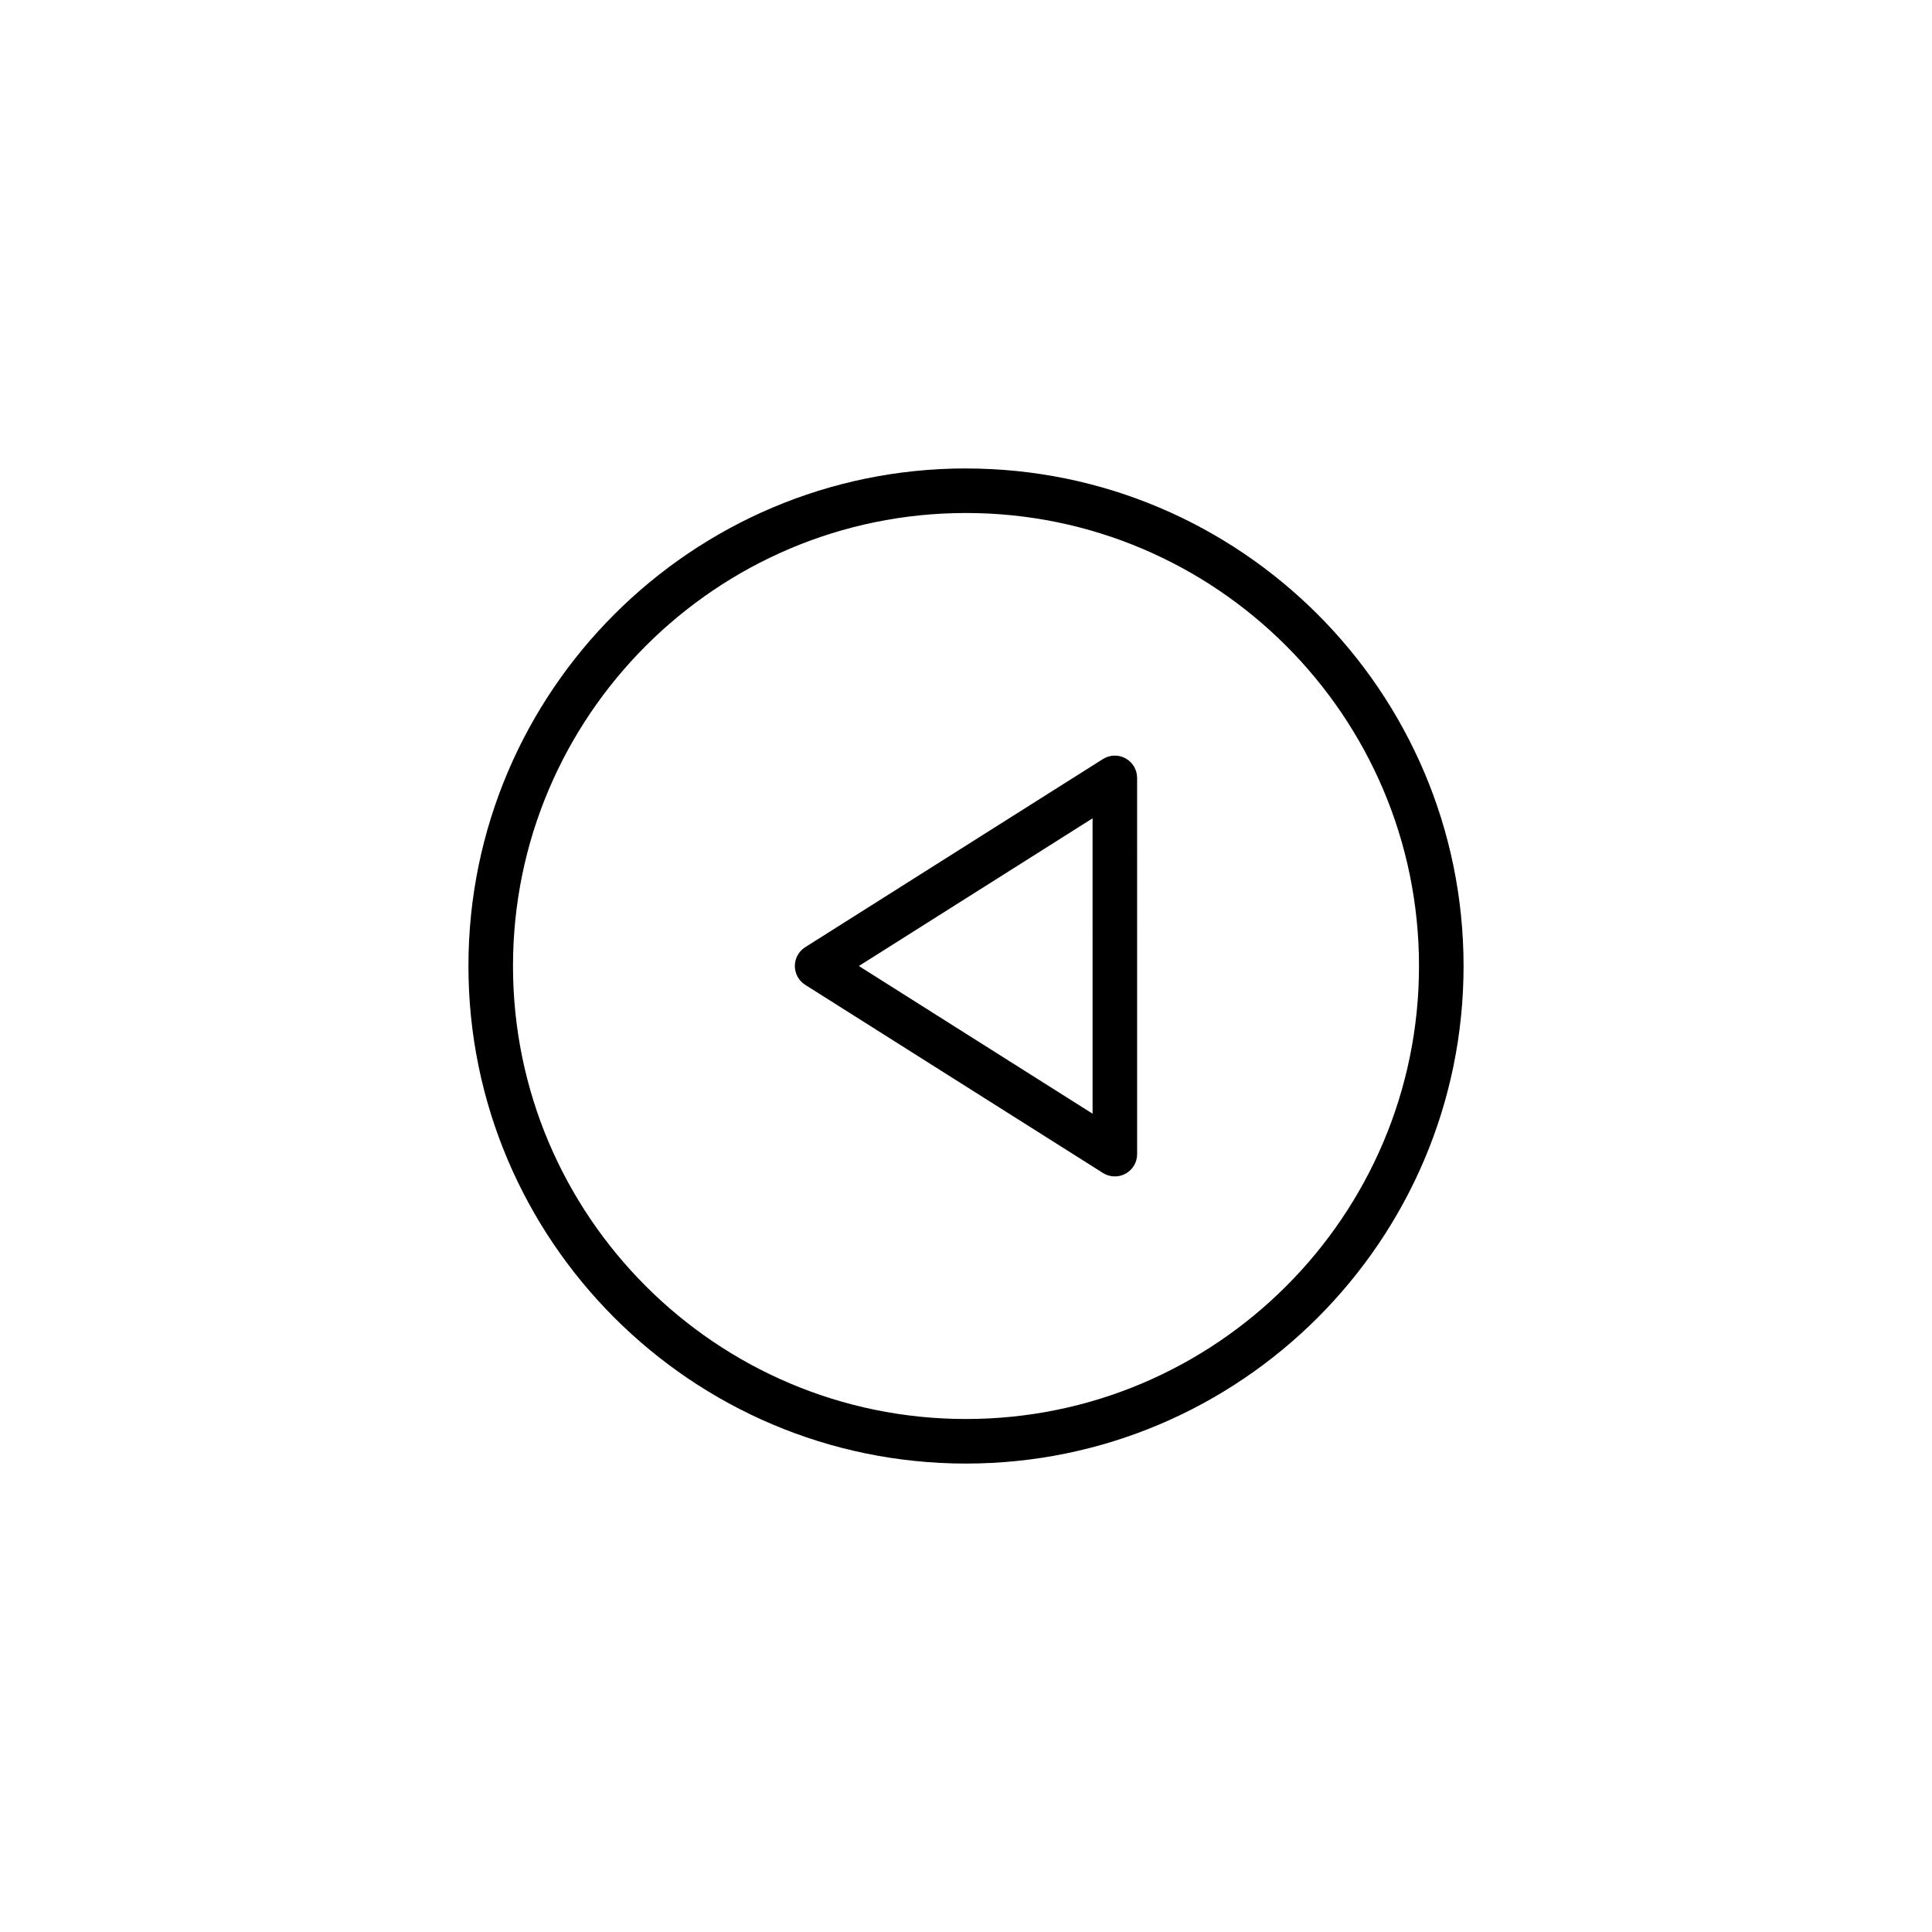<?xml version="1.0" encoding="UTF-8"?>
<!-- Uploaded to: SVG Find, www.svgfind.com, Generator: SVG Find Mixer Tools -->
<svg fill="#000000" width="800px" height="800px" version="1.1" viewBox="144 144 512 512" xmlns="http://www.w3.org/2000/svg">
 <g>
  <path d="m400 268.14c-72.707 0-131.86 59.156-131.86 131.86 0 72.711 59.148 131.86 131.86 131.86 72.703 0.004 131.86-59.145 131.86-131.85 0-72.703-59.152-131.86-131.86-131.86zm0 251.91c-66.195 0-120.05-53.852-120.05-120.05 0-66.188 53.852-120.05 120.05-120.05 66.195-0.004 120.05 53.855 120.05 120.05 0 66.195-53.852 120.05-120.05 120.05z"/>
  <path d="m442.29 344.98c-1.883-1.047-4.184-0.969-6.004 0.176l-78.891 49.855c-1.711 1.082-2.75 2.969-2.75 4.992 0 2.031 1.039 3.914 2.75 4.992l78.898 49.855c0.961 0.613 2.055 0.914 3.152 0.914 0.98 0 1.961-0.238 2.852-0.73 1.887-1.039 3.055-3.023 3.055-5.172l-0.004-99.707c-0.004-2.16-1.172-4.137-3.059-5.176zm-70.684 55.023 61.938-39.137 0.004 78.277z"/>
 </g>
</svg>